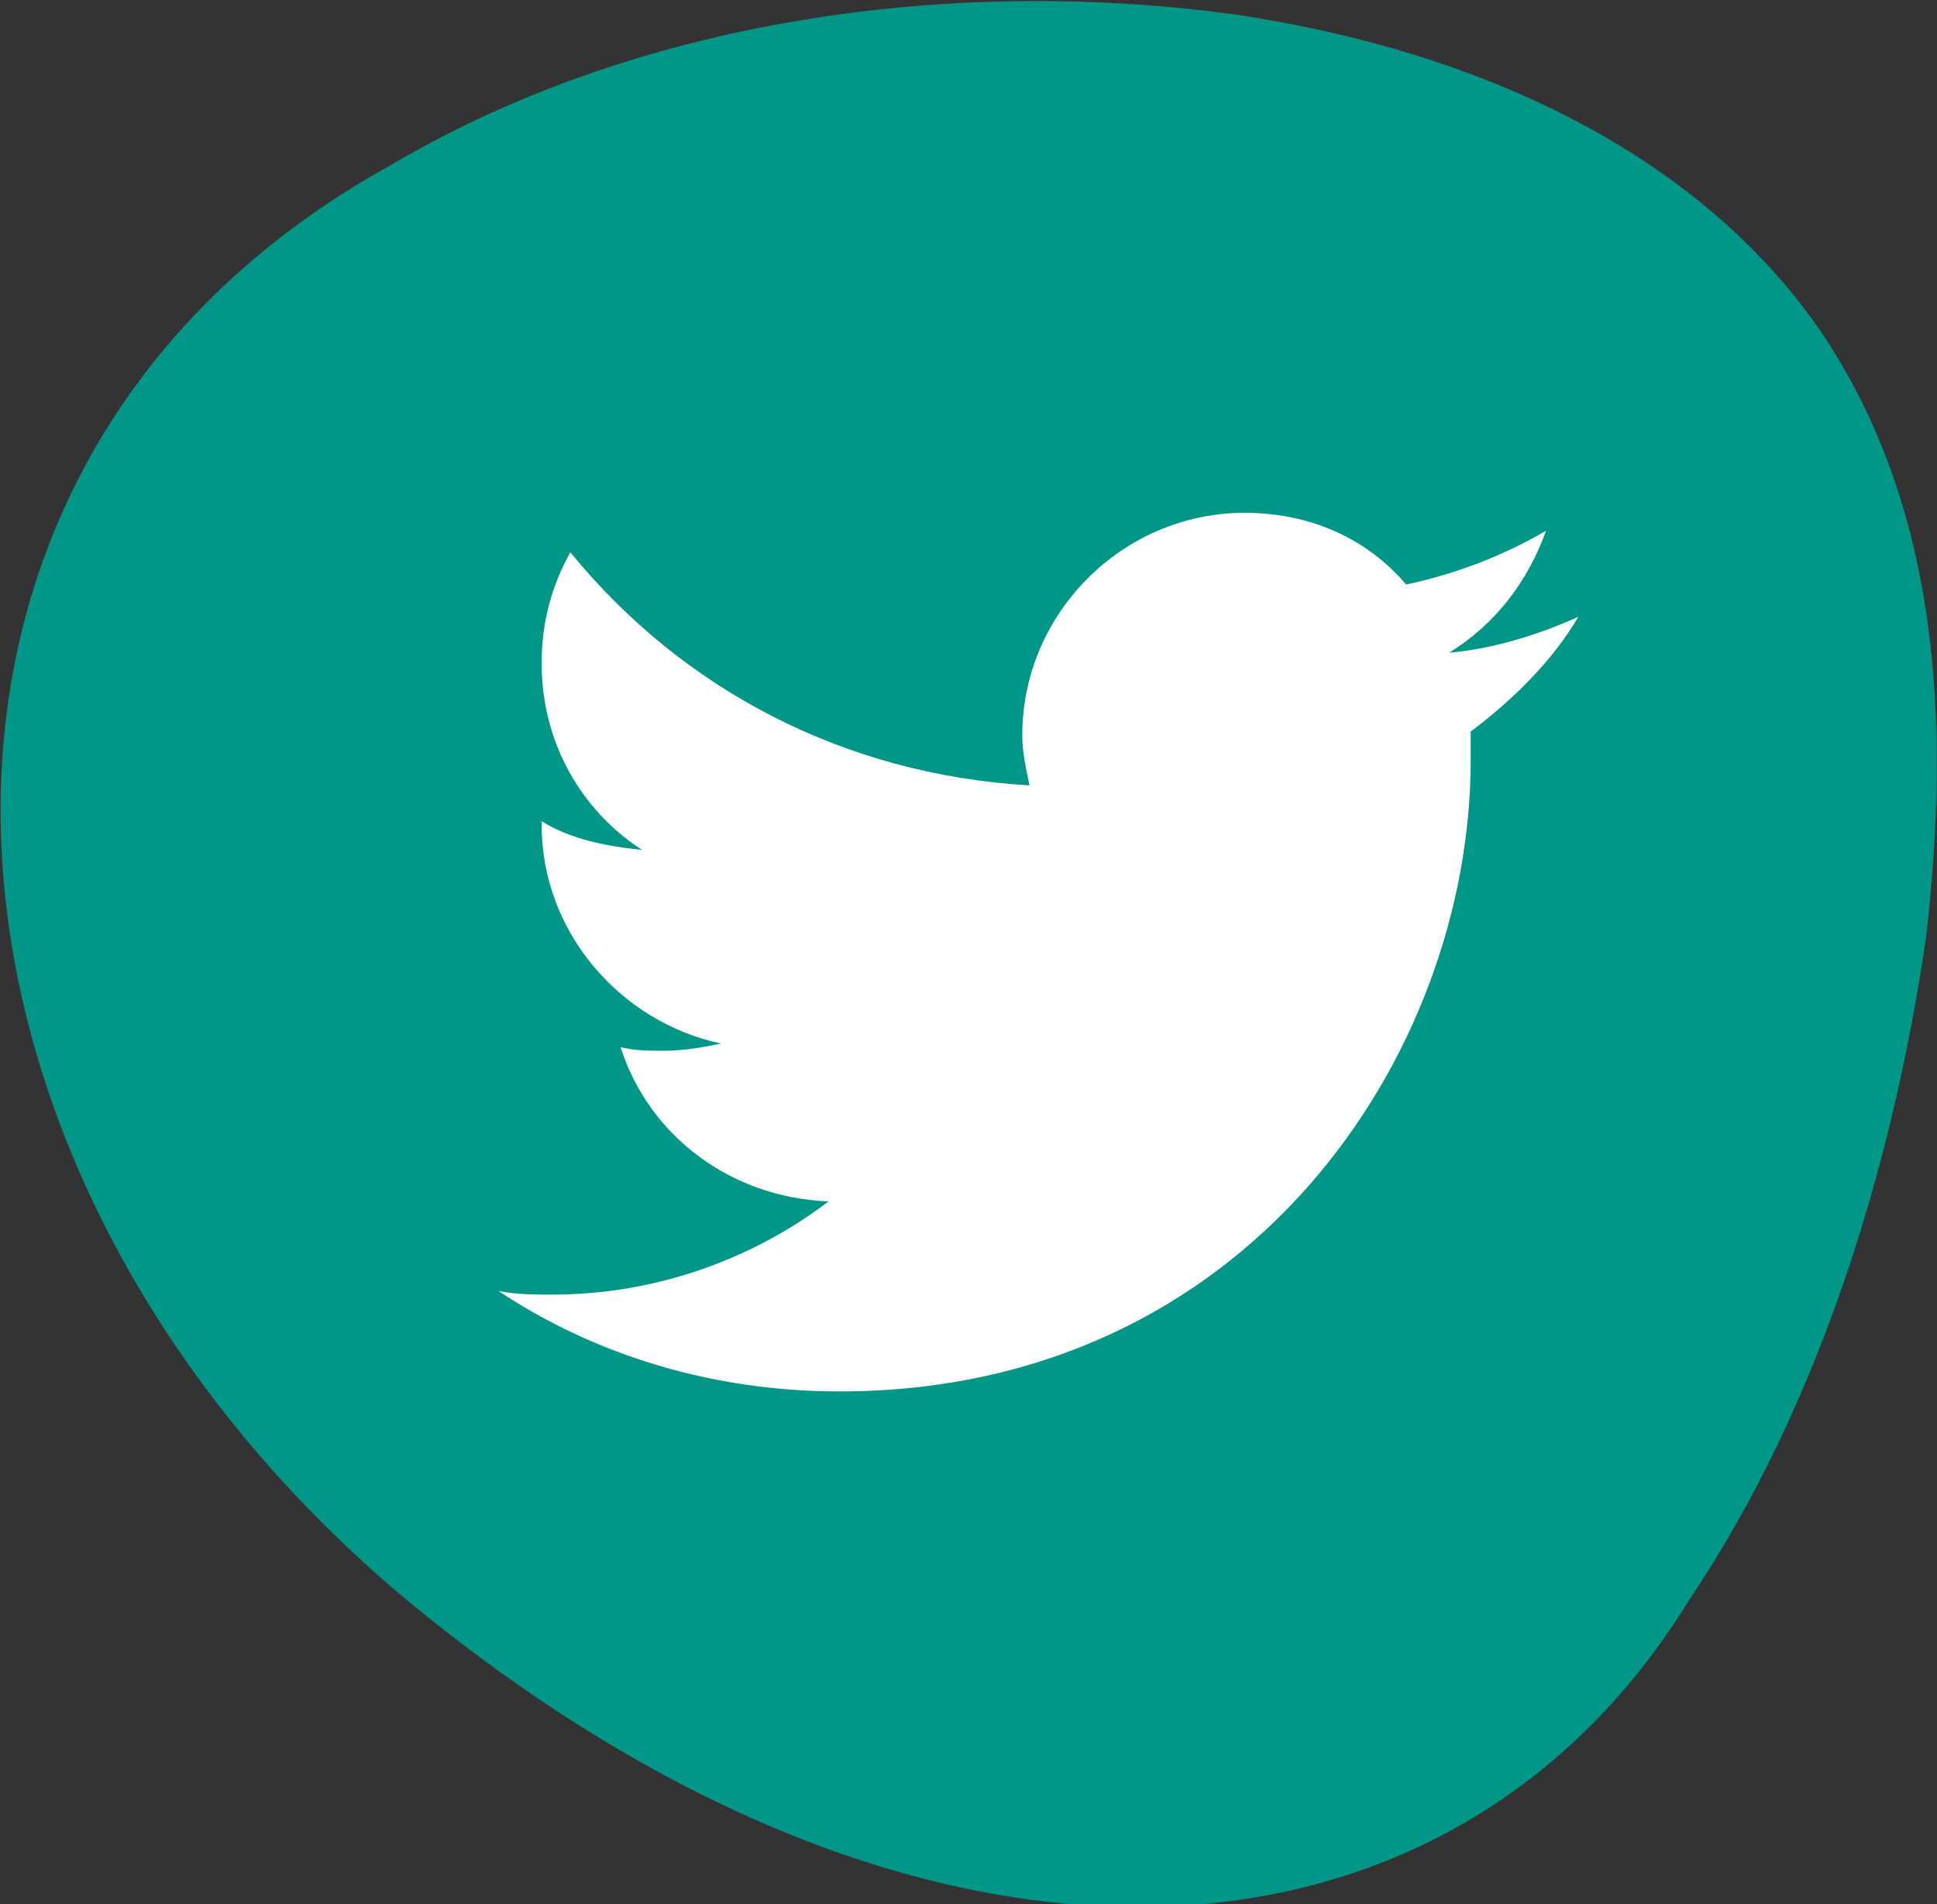 <?xml version="1.0" encoding="utf-8"?>
<!-- Generator: Adobe Illustrator 25.4.1, SVG Export Plug-In . SVG Version: 6.00 Build 0)  -->
<svg version="1.1" id="Layer_1" xmlns="http://www.w3.org/2000/svg" xmlns:xlink="http://www.w3.org/1999/xlink" x="0px" y="0px"
	 viewBox="0 0 54 53.1" style="enable-background:new 0 0 54 53.1;" xml:space="preserve">
<rect x="0" y="0" width="54" height="53.1" fill="#333333" stroke="none"/>
<style type="text/css">
	.st0{fill:#009688;}
	.st1{fill:#FFFFFF;}
</style>
<path class="st0" d="M10.9,4.6c7.3-4.3,16.2-5.2,23.5-4.2c7.4,1.1,13.2,4.2,16.4,8.9c3.2,4.8,3.6,10.6,2.9,16.8
	c-0.9,6.2-2.9,13-6.6,18.5c-6.8,11.1-21.6,11.8-35.9-0.1C-3,32.5-4.3,13,10.9,4.6z"/>
<path class="st1" d="M41,20.4c0,0.3,0,0.5,0,0.8c0,8.2-6.2,17.6-17.6,17.6c-3.5,0-6.8-1-9.5-2.8c0.5,0.1,1,0.1,1.5,0.1
	c2.9,0,5.6-1,7.7-2.6c-2.7-0.1-5-1.8-5.8-4.3c0.4,0.1,0.8,0.1,1.2,0.1c0.6,0,1.1-0.1,1.6-0.2c-2.8-0.6-5-3.1-5-6.1v-0.1
	c0.8,0.5,1.8,0.7,2.8,0.8c-1.7-1.1-2.8-3-2.8-5.2c0-1.2,0.3-2.2,0.8-3.1c3.1,3.8,7.6,6.2,12.8,6.5c-0.1-0.5-0.2-0.9-0.2-1.4
	c0-3.4,2.8-6.2,6.2-6.2c1.8,0,3.4,0.7,4.5,2c1.4-0.3,2.7-0.8,3.9-1.5c-0.5,1.4-1.4,2.6-2.7,3.4c1.2-0.1,2.5-0.5,3.6-1
	C43.3,18.4,42.2,19.5,41,20.4L41,20.4z"/>
</svg>

